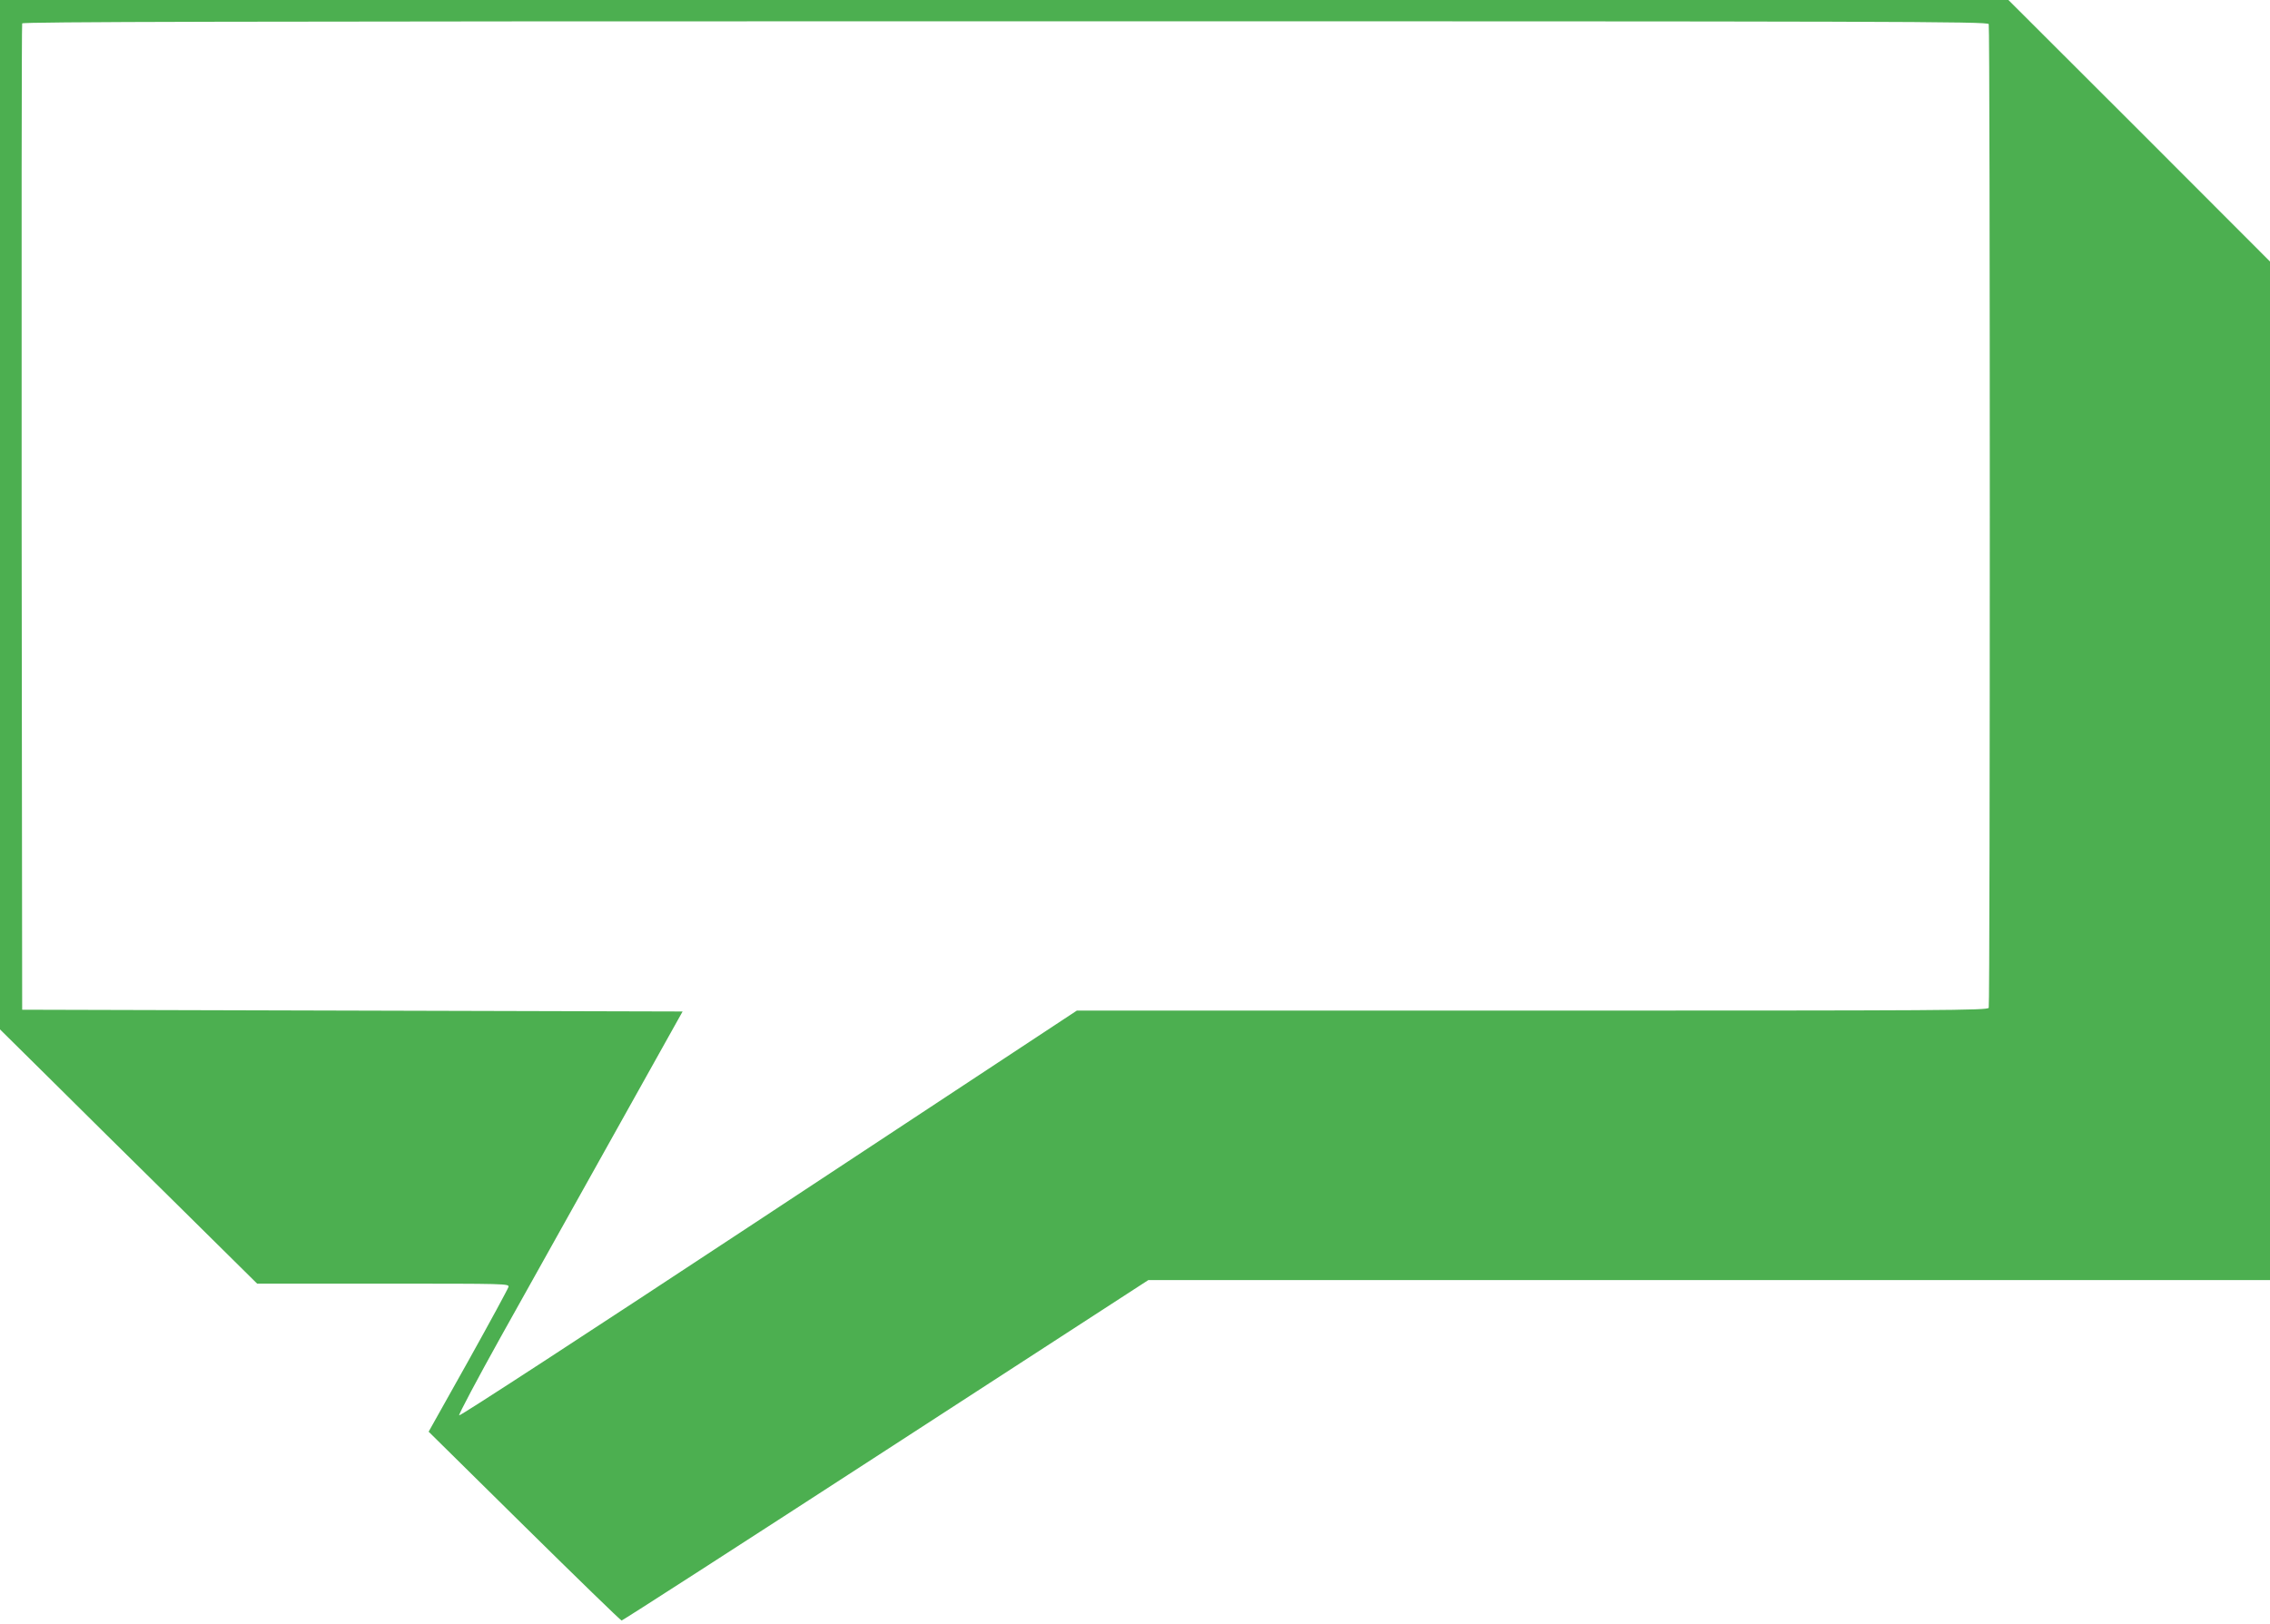 <?xml version="1.0" standalone="no"?>
<!DOCTYPE svg PUBLIC "-//W3C//DTD SVG 20010904//EN"
 "http://www.w3.org/TR/2001/REC-SVG-20010904/DTD/svg10.dtd">
<svg version="1.0" xmlns="http://www.w3.org/2000/svg"
 width="1280pt" height="916pt" viewBox="0 0 1280 916"
 preserveAspectRatio="xMidYMid meet">
<g transform="translate(0,916) scale(0.1,-0.1)"
fill="#4caf50" stroke="none">
<path d="M0 6257 l0 -2903 273 -270 c149 -149 476 -471 725 -717 l452 -447
711 0 c698 0 711 0 706 -19 -3 -11 -105 -199 -227 -418 l-223 -398 539 -532
c297 -293 544 -533 549 -533 6 0 676 432 1490 960 l1480 960 3162 0 3163 0 0
2873 0 2872 -737 738 -738 737 -5662 0 -5663 0 0 -2903z m11214 2767 c8 -20 8
-5528 0 -5548 -6 -15 -242 -16 -2574 -16 l-2568 0 -88 -58 c-49 -32 -831 -548
-1738 -1146 -907 -598 -1652 -1084 -1657 -1079 -4 4 102 204 235 443 134 239
419 750 634 1135 l391 700 -1862 5 -1862 5 -3 2775 c-1 1526 0 2781 3 2788 3
9 1121 12 5544 12 5041 0 5539 -1 5545 -16z"/>
</g>
</svg>
